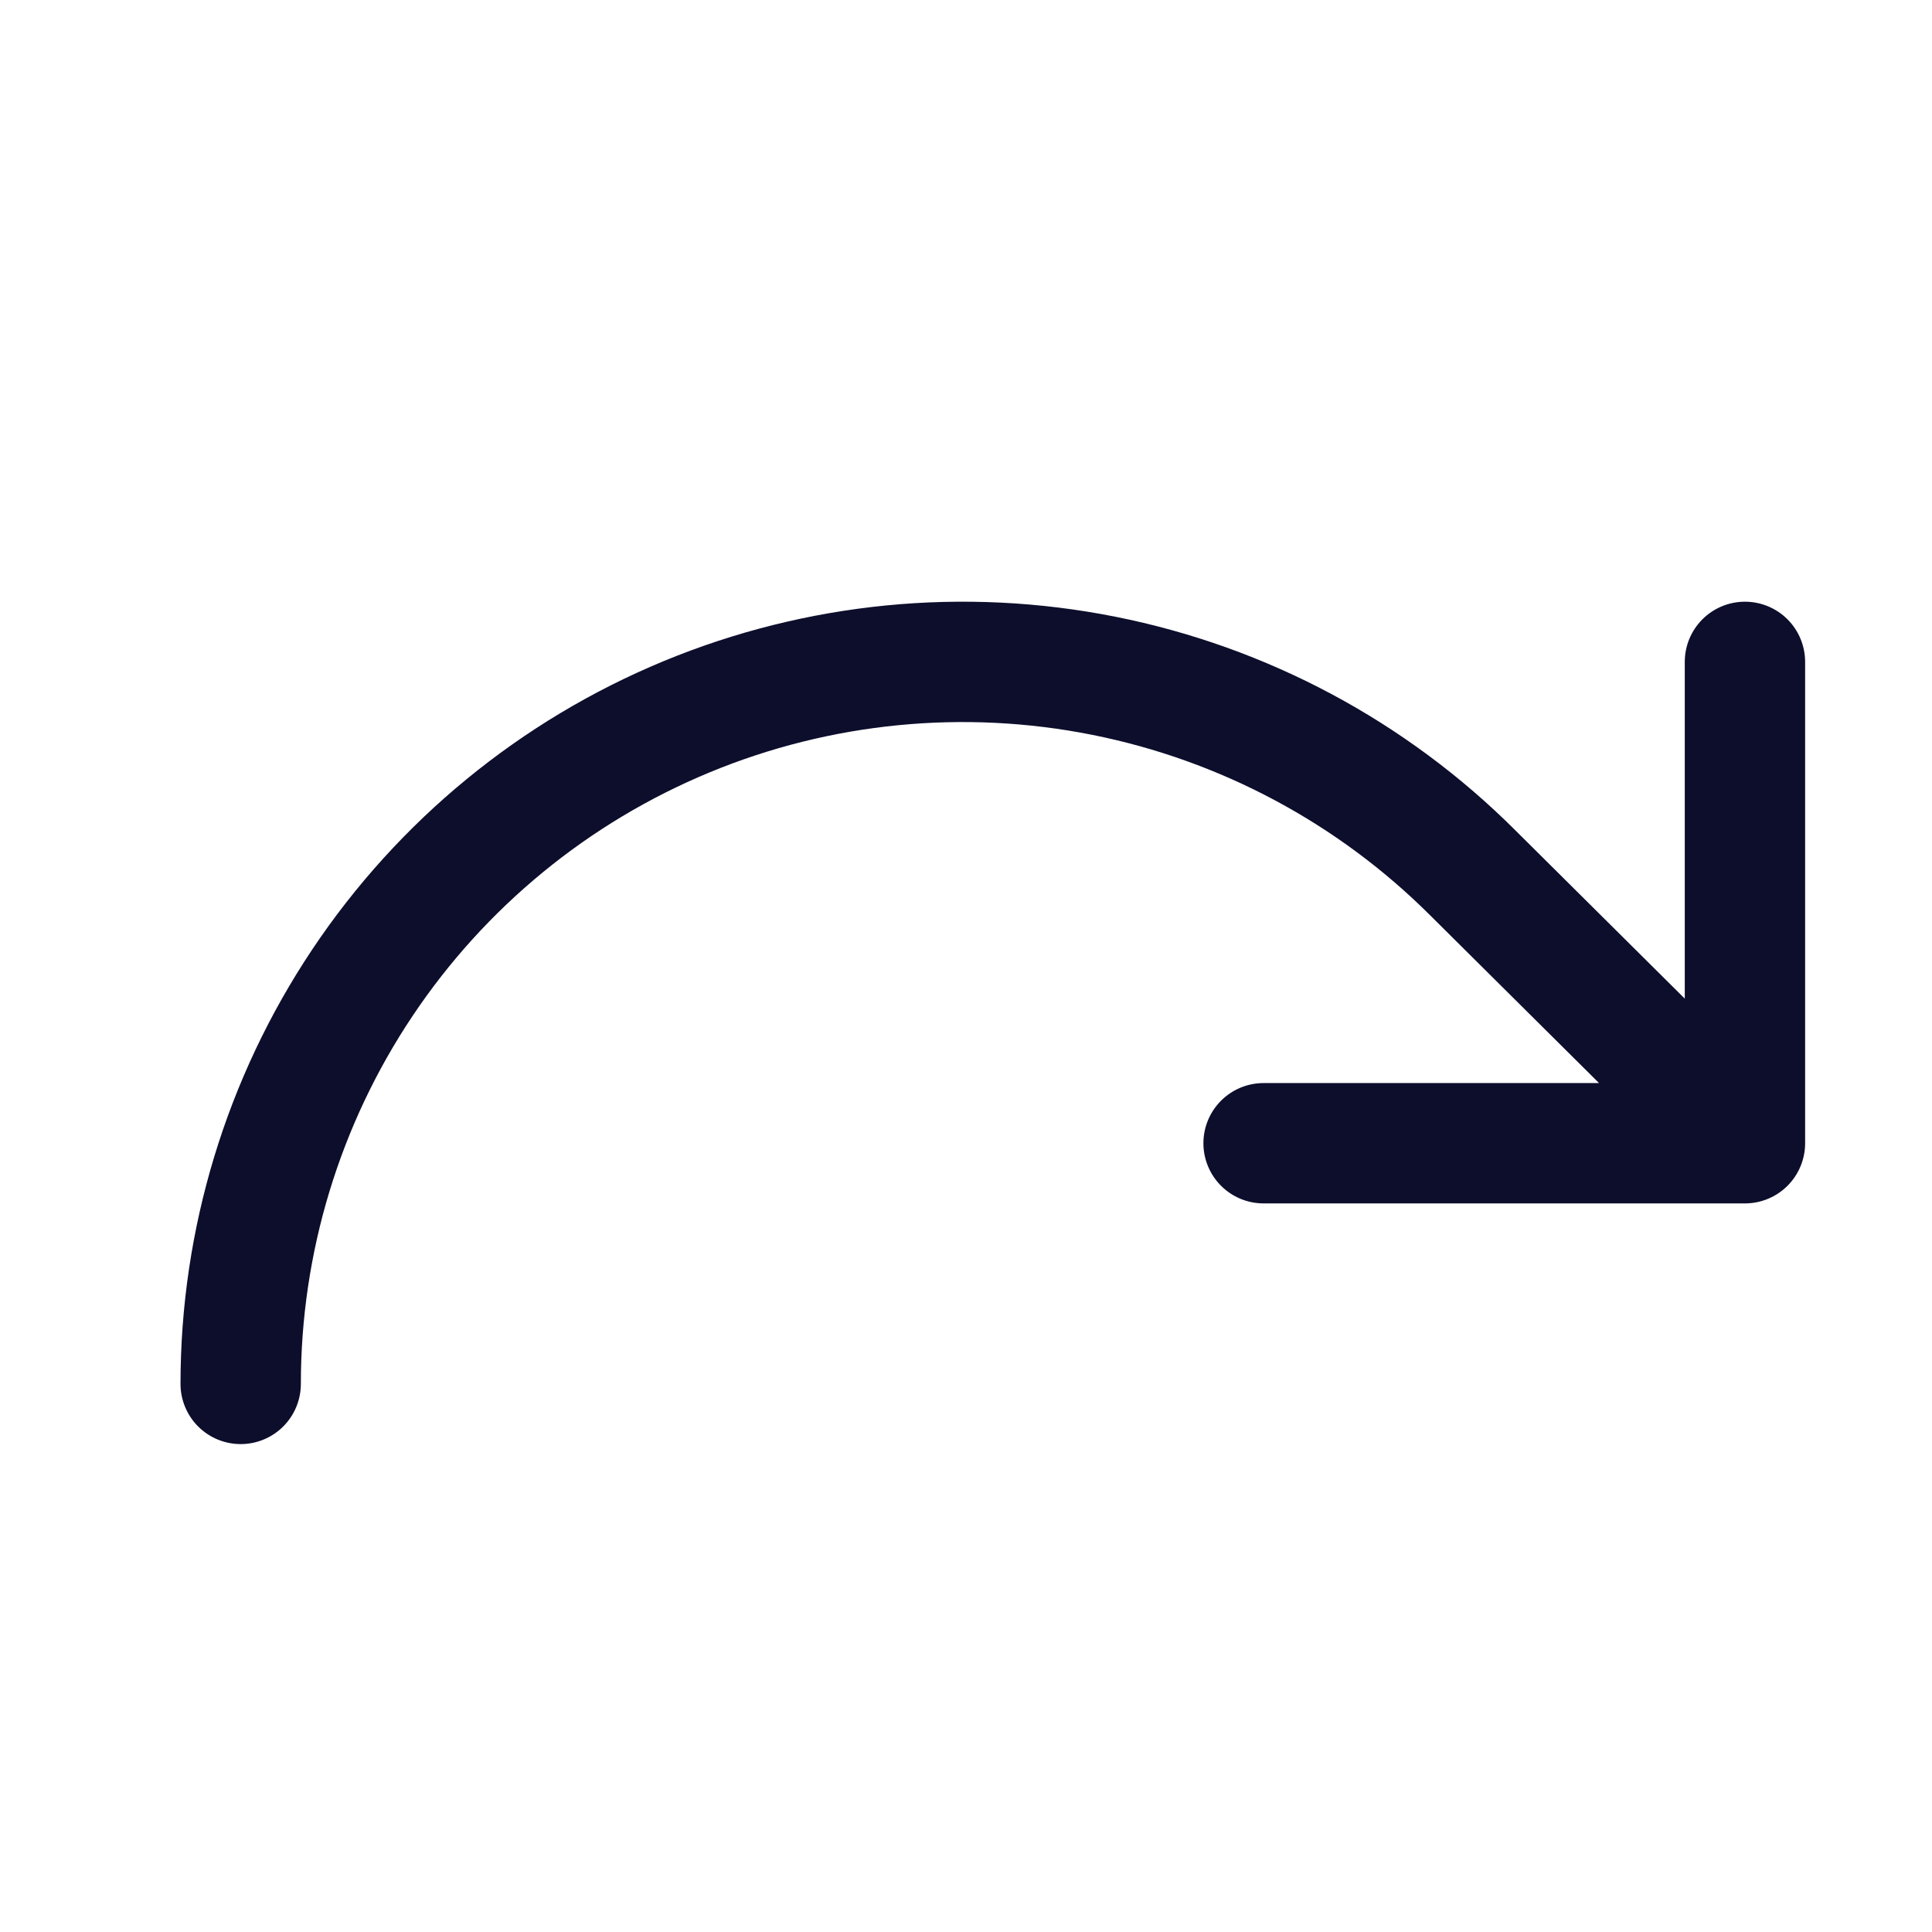 <?xml version="1.0" encoding="utf-8"?>
<svg xmlns="http://www.w3.org/2000/svg" fill="none" height="100%" overflow="visible" preserveAspectRatio="none" style="display: block;" viewBox="0 0 109 109" width="100%">
<g id="ArrowArcRight">
<path d="M101.842 37.342V64.5C101.842 65.4 101.484 66.263 100.847 66.9C100.211 67.537 99.347 67.894 98.447 67.894H71.289C70.389 67.894 69.525 67.537 68.889 66.9C68.252 66.263 67.894 65.4 67.894 64.5C67.894 63.599 68.252 62.736 68.889 62.099C69.525 61.463 70.389 61.105 71.289 61.105H90.215L80.726 51.68C75.505 46.456 68.851 42.898 61.607 41.456C54.363 40.014 46.854 40.752 40.03 43.578C33.205 46.404 27.372 51.19 23.268 57.331C19.164 63.472 16.974 70.692 16.974 78.079C16.974 78.979 16.616 79.842 15.979 80.479C15.343 81.116 14.479 81.473 13.579 81.473C12.678 81.473 11.815 81.116 11.178 80.479C10.542 79.842 10.184 78.979 10.184 78.079C10.184 69.35 12.772 60.818 17.621 53.56C22.471 46.303 29.363 40.646 37.427 37.306C45.491 33.965 54.365 33.092 62.925 34.794C71.486 36.497 79.35 40.7 85.521 46.873L95.052 56.34V37.342C95.052 36.442 95.41 35.578 96.046 34.941C96.683 34.305 97.546 33.947 98.447 33.947C99.347 33.947 100.211 34.305 100.847 34.941C101.484 35.578 101.842 36.442 101.842 37.342Z" fill="#0D0E2C" id="Vector"/>
</g>
</svg>